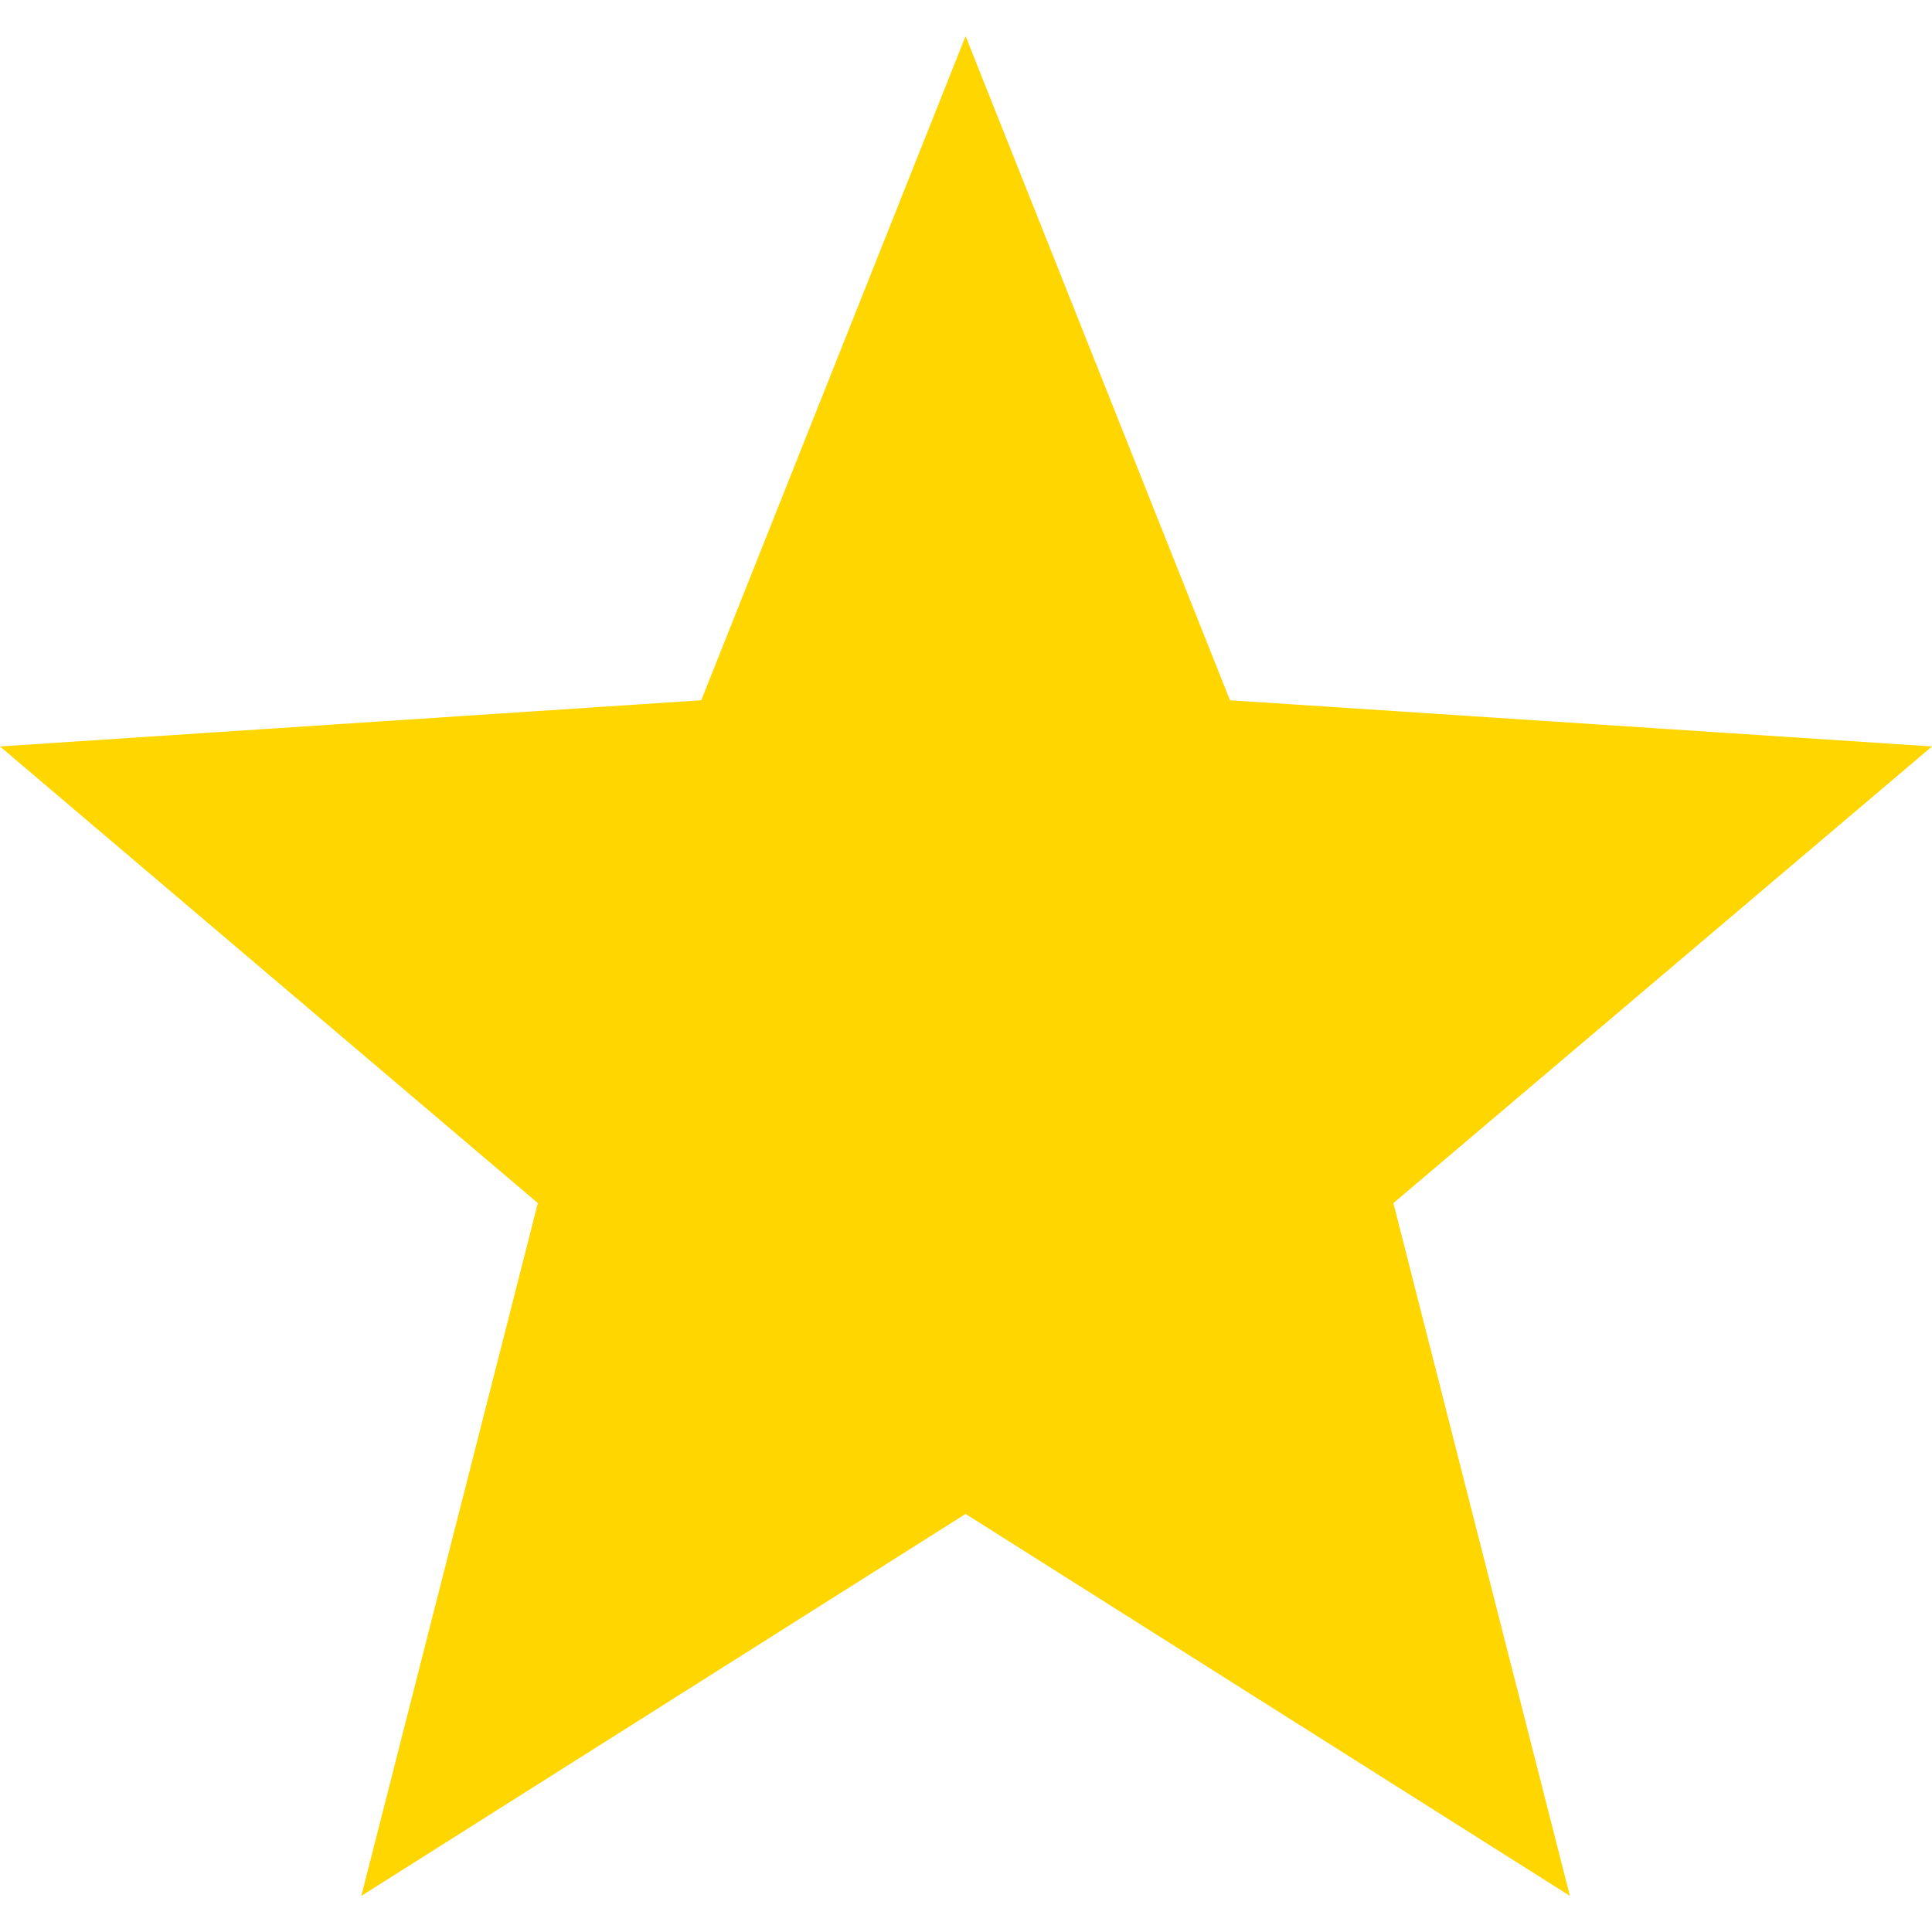<svg width="33" height="33" viewBox="0 0 33 33" fill="none" xmlns="http://www.w3.org/2000/svg">
<path d="M33 12.75L21.009 11.961L16.493 0.617L11.978 11.961L0 12.75L9.187 20.55L6.172 32.383L16.493 25.859L26.815 32.383L23.8 20.55L33 12.75Z" fill="#FFD600"/>
</svg>
